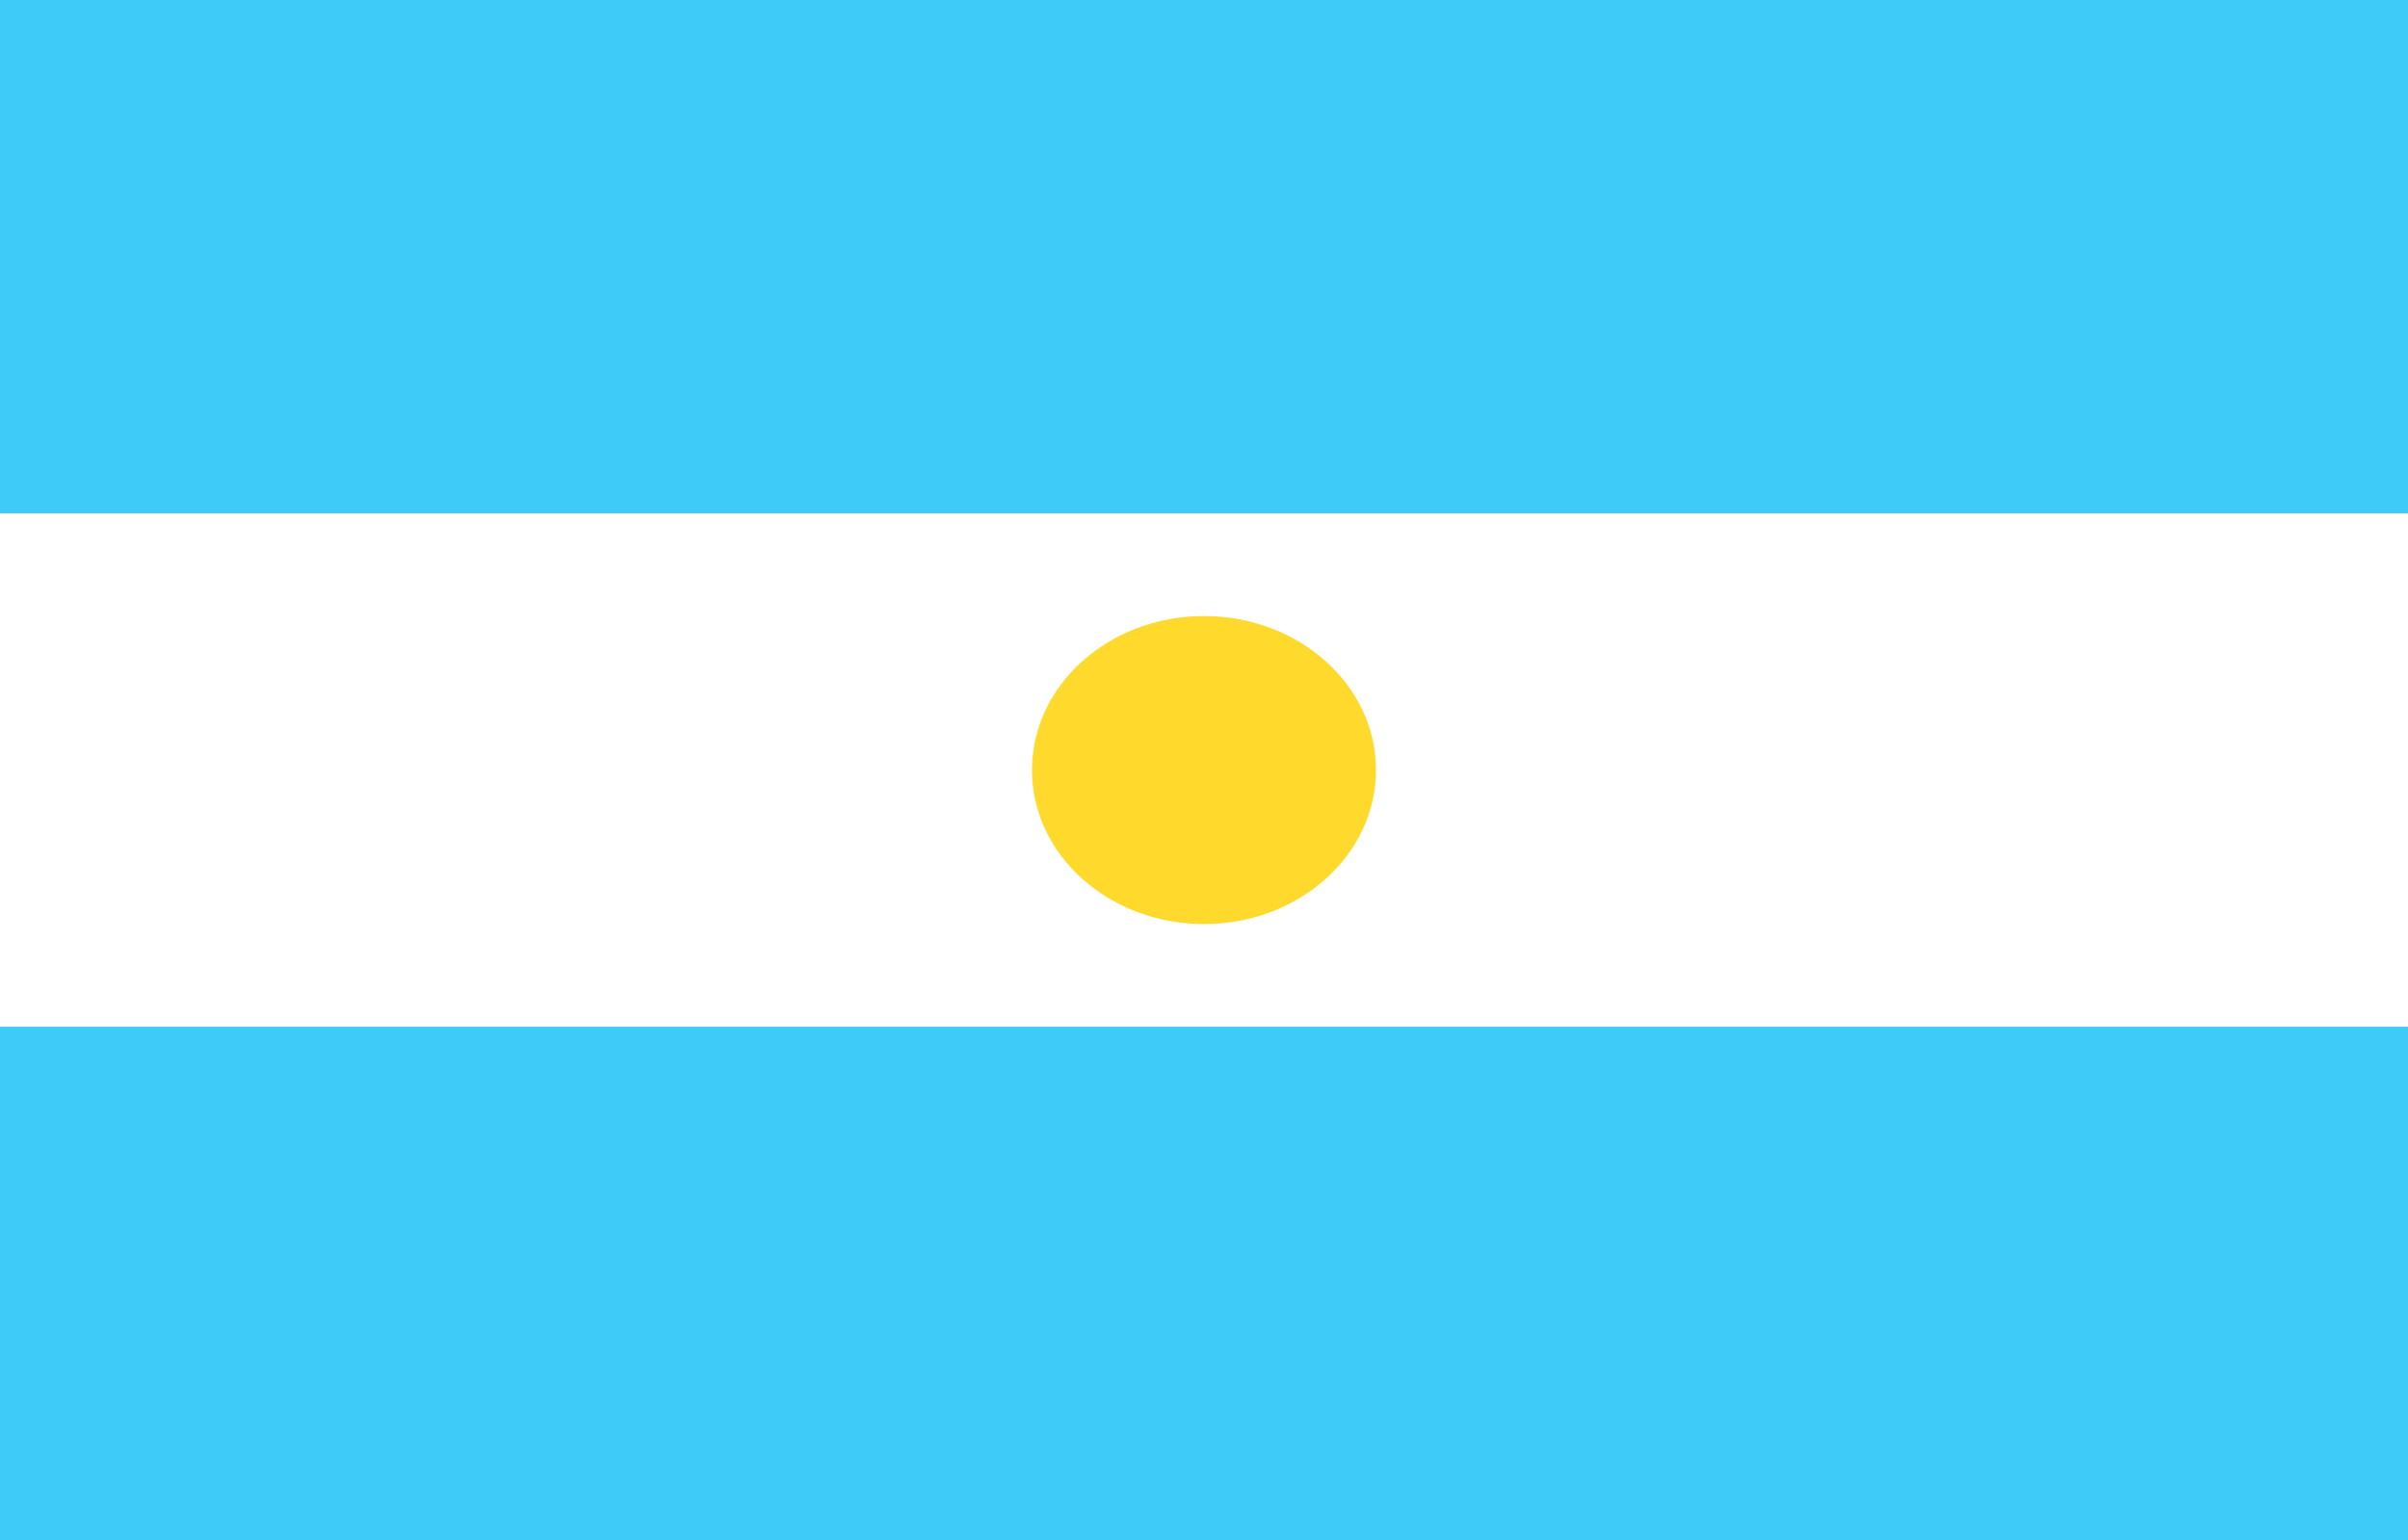 <svg width="111" height="71" viewBox="0 0 111 71" fill="none" xmlns="http://www.w3.org/2000/svg">
<rect x="0" y="0" width="111" height="71" fill="#333333" stroke="none"/>
<g clip-path="url(#clip0_8820_5737)">
<path d="M100.429 0H10.571C4.733 0 0 4.238 0 9.467V61.533C0 66.762 4.733 71 10.571 71H100.429C106.267 71 111 66.762 111 61.533V9.467C111 4.238 106.267 0 100.429 0Z" fill="white"/>
<path fill-rule="evenodd" clip-rule="evenodd" d="M0 47.333H111V71H0V47.333ZM0 0H111V23.667H0V0Z" fill="#3ECBF8"/>
<path d="M55.5 42.6C59.879 42.6 63.428 39.421 63.428 35.5C63.428 31.579 59.879 28.4 55.5 28.4C51.121 28.4 47.571 31.579 47.571 35.5C47.571 39.421 51.121 42.6 55.5 42.6Z" fill="#FFDA2C"/>
</g>
<defs>
<clipPath id="clip0_8820_5737">
<rect width="111" height="71" fill="white"/>
</clipPath>
</defs>
</svg>
